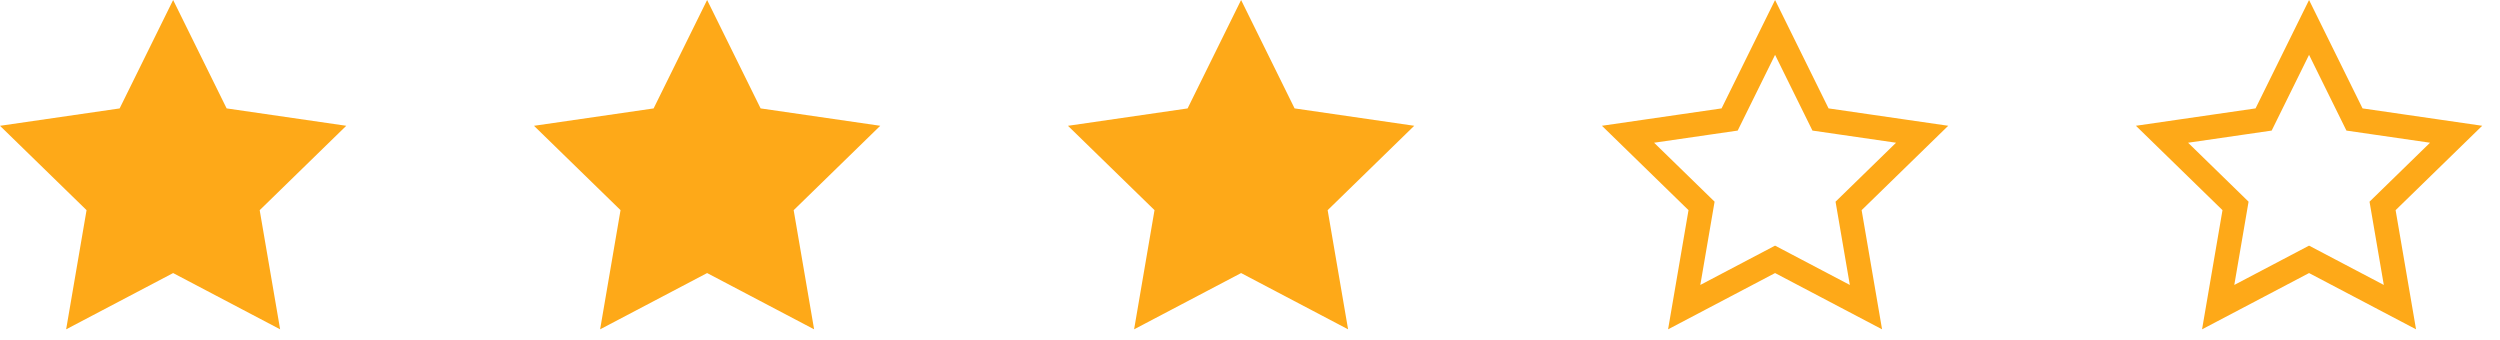 <svg xmlns="http://www.w3.org/2000/svg" width="103" height="14" viewBox="0 0 103 14">
    <g fill="none" fill-rule="evenodd">
        <path fill="transparent" d="M-145-530h1447v640H-145z"/>
        <path stroke="#FEA918" d="M76.877 12.654l-.715-4.17 3.03-2.953-4.187-.608-1.872-3.793-1.872 3.793-4.187.608 3.03 2.953-.715 4.17 3.744-1.969 3.744 1.969zM98.877 12.654l-.715-4.17 3.03-2.953-4.187-.608-1.872-3.793-1.872 3.793-4.187.608 3.03 2.953-.715 4.17 3.744-1.969 3.744 1.969z"/>
        <path fill="#FEA918" d="M29.133 11.25l-4.408 2.318.841-4.91L22 5.183l4.929-.716L29.133 0l2.204 4.466 4.929.716-3.567 3.477.842 4.909zM51.133 11.25l-4.408 2.318.841-4.91L44 5.183l4.929-.716L51.133 0l2.204 4.466 4.929.716-3.567 3.477.842 4.909zM7.133 11.25l-4.408 2.318.841-4.91L0 5.183l4.929-.716L7.133 0l2.204 4.466 4.929.716-3.567 3.477.842 4.909z"/>
    </g>
</svg>

